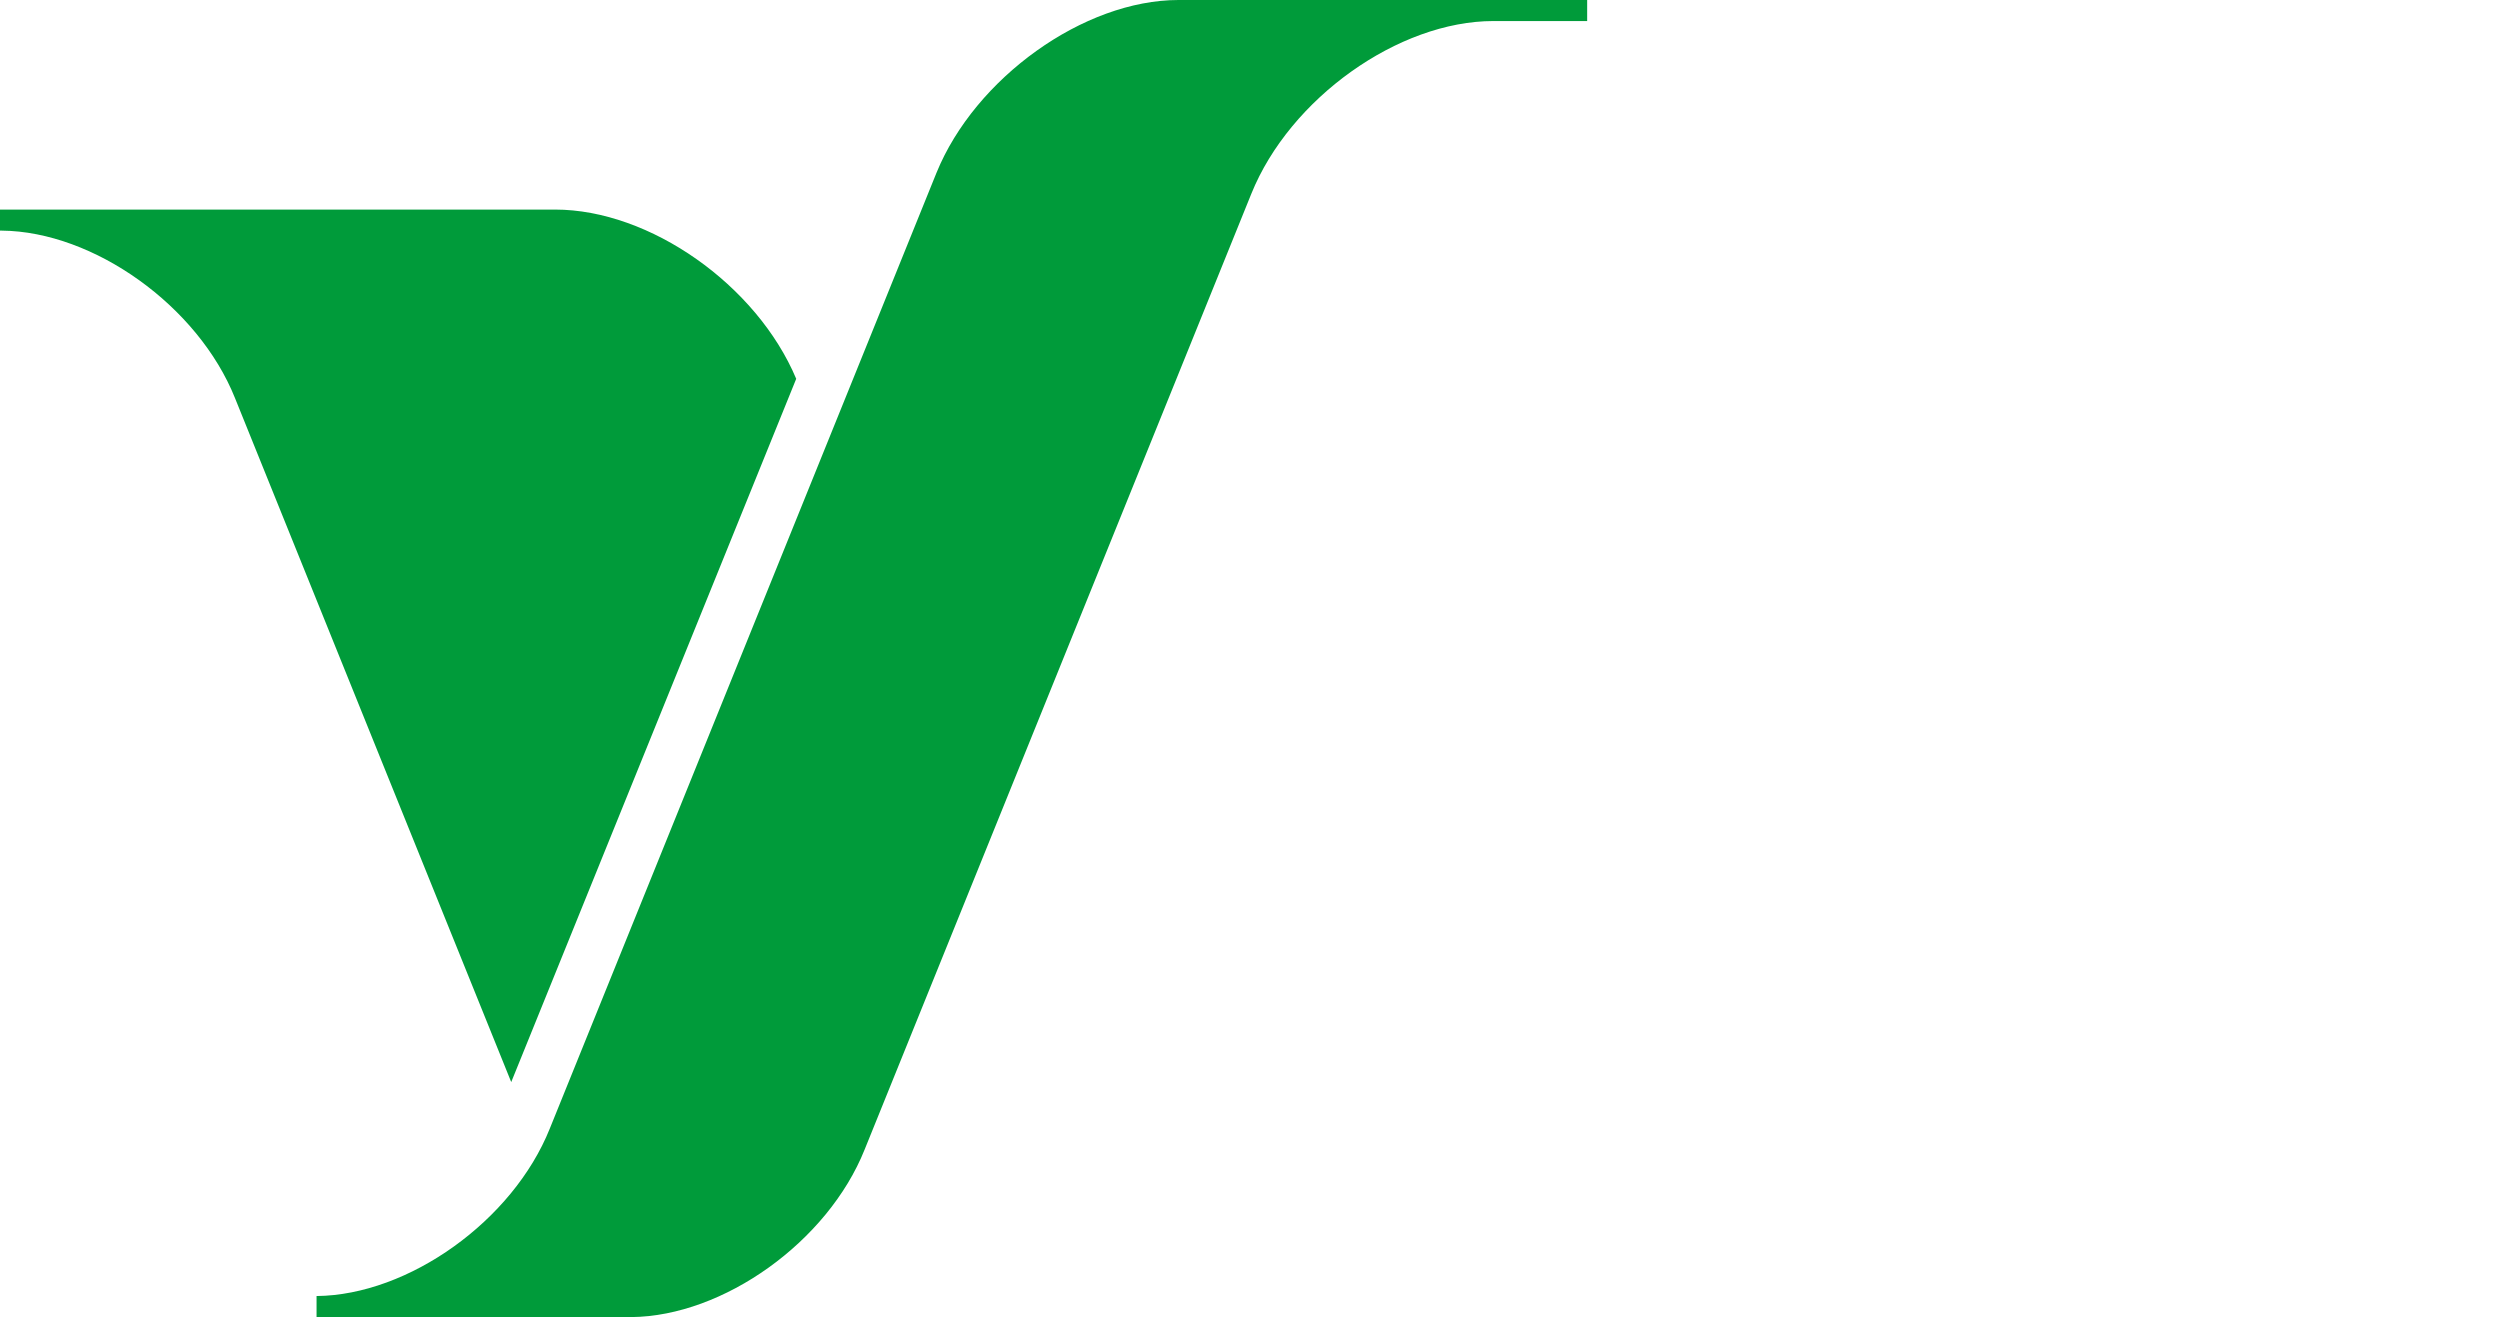 <svg xmlns="http://www.w3.org/2000/svg" viewBox="0 0 285.1 150.2">
  <path fill="#009B3A" d="M170.3,2.4c-10.8,0-23.2,8.8-27.6,19.7l-44.1,109c-4.2,10.5-16.1,19-26.6,19.1H36.1v-2.4c10.5-0.1,22.4-8.6,26.6-19.1l44.1-109C111.2,8.9,123.6,0,134.4,0H181v2.4C181,2.4,170.3,2.4,170.3,2.4z M90.8,43.2c-4.5-10.7-16.7-19.3-27.5-19.3H0v2.4h0.2c10.5,0.1,22.4,8.6,26.6,19.1l31.5,78L90.8,43.2z"/>
</svg>